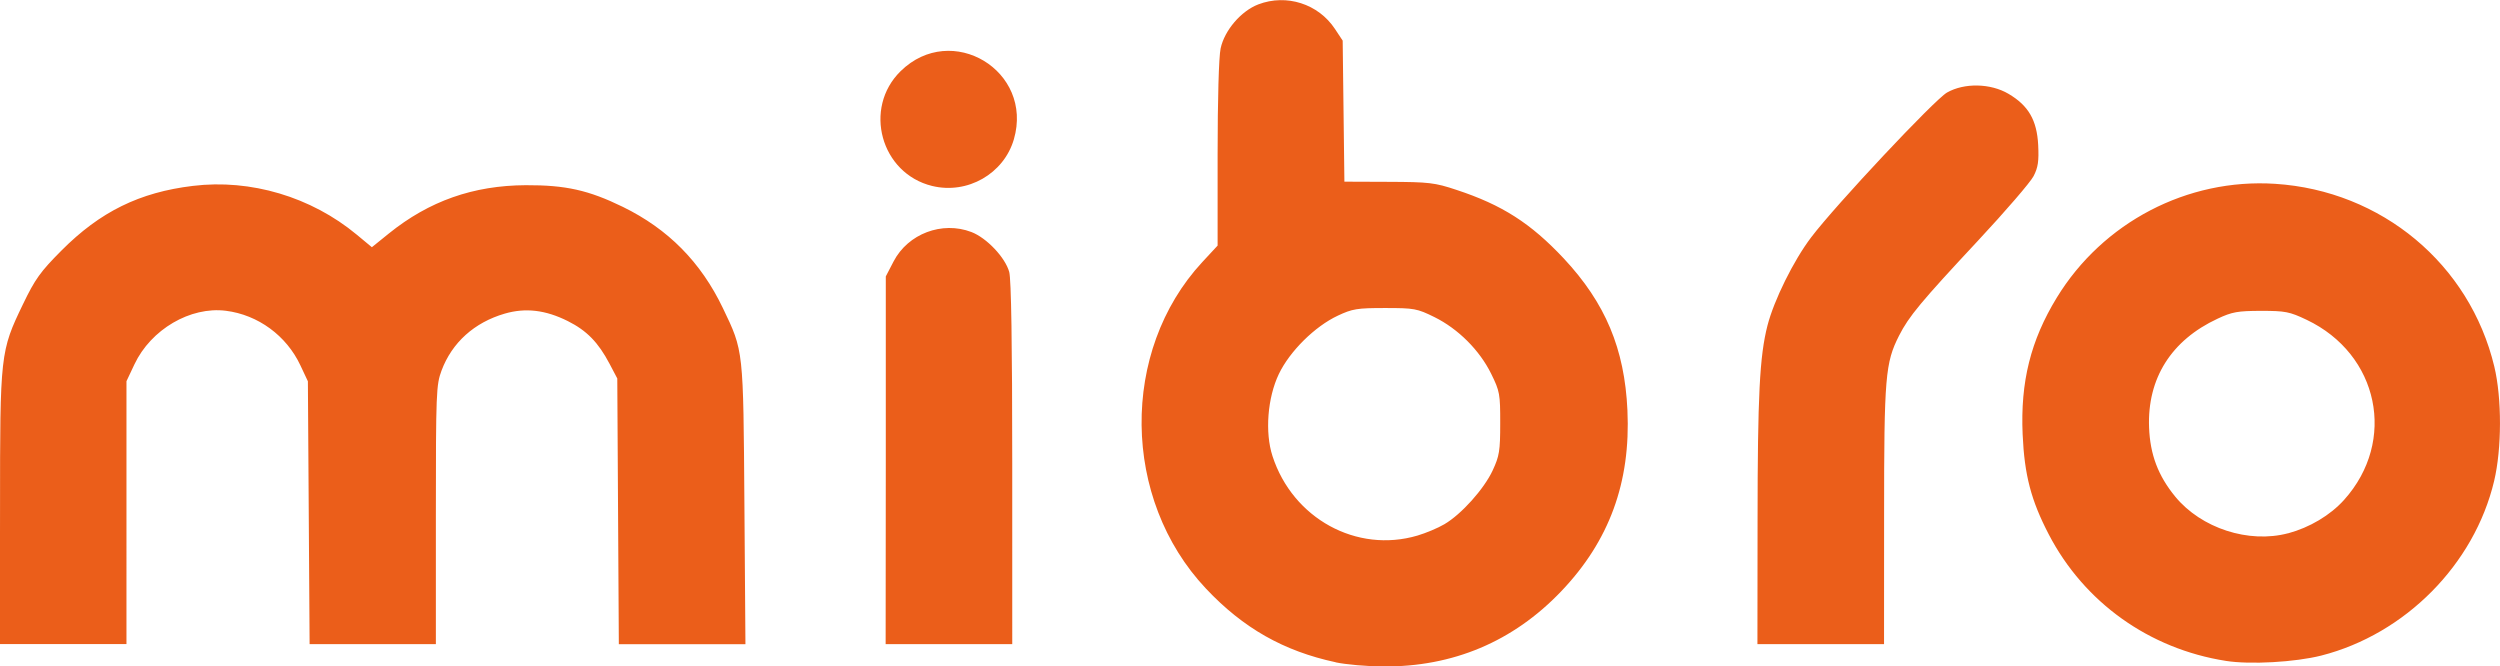 <?xml version="1.0" encoding="UTF-8" standalone="no"?>
<!-- Created with Inkscape (http://www.inkscape.org/) -->

<svg
   width="110"
   height="29.321"
   viewBox="0 0 29.104 7.758"
   version="1.1"
   id="svg1"
   xmlns="http://www.w3.org/2000/svg"
   xmlns:svg="http://www.w3.org/2000/svg">
  <defs
     id="defs1" />
  <g
     id="layer1"
     transform="translate(36.513,-21.431)">
    <path
       style="fill:#eb5e1a;fill-opacity:1;stroke-width:1"
       d="m -20.963,29.141 c -0.606,-0.13 -1.077,-0.397 -1.511,-0.858 -0.982,-1.042 -1.001,-2.765 -0.043,-3.8 l 0.179,-0.193 v -1.066 c 0,-0.633 0.014,-1.132 0.035,-1.229 0.045,-0.211 0.238,-0.436 0.439,-0.513 0.328,-0.125 0.699,-0.006 0.892,0.286 l 0.09,0.136 0.01,0.821 0.01,0.821 0.514,0.002 c 0.472,0.002 0.537,0.009 0.792,0.094 0.531,0.175 0.863,0.388 1.247,0.797 0.485,0.519 0.709,1.051 0.742,1.768 0.039,0.839 -0.211,1.522 -0.772,2.109 -0.559,0.585 -1.26,0.88 -2.074,0.874 -0.185,-0.001 -0.433,-0.023 -0.55,-0.048 z m 0.952,-1.475 c 0.098,-0.029 0.239,-0.088 0.313,-0.132 0.197,-0.115 0.461,-0.409 0.562,-0.626 0.078,-0.168 0.088,-0.227 0.088,-0.549 4.73e-4,-0.341 -0.005,-0.373 -0.105,-0.576 -0.135,-0.275 -0.385,-0.524 -0.66,-0.66 -0.203,-0.1 -0.235,-0.106 -0.576,-0.106 -0.324,0 -0.38,0.009 -0.55,0.089 -0.267,0.125 -0.559,0.414 -0.686,0.679 -0.132,0.276 -0.164,0.68 -0.074,0.956 0.236,0.727 0.98,1.134 1.688,0.925 z m 9.411,1.459 c -0.893,-0.14 -1.65,-0.681 -2.062,-1.473 -0.206,-0.396 -0.283,-0.69 -0.304,-1.163 -0.027,-0.612 0.093,-1.094 0.397,-1.592 0.536,-0.878 1.521,-1.392 2.542,-1.326 1.241,0.08 2.266,0.935 2.552,2.127 0.089,0.372 0.088,0.954 -0.002,1.333 -0.231,0.971 -1.034,1.782 -2.012,2.032 -0.303,0.077 -0.829,0.107 -1.112,0.062 z m 0.724,-1.485 c 0.25,-0.067 0.491,-0.21 0.652,-0.389 0.617,-0.686 0.406,-1.697 -0.436,-2.097 -0.2,-0.095 -0.249,-0.104 -0.531,-0.104 -0.27,4.72e-4 -0.337,0.012 -0.505,0.091 -0.54,0.251 -0.82,0.696 -0.798,1.267 0.012,0.315 0.105,0.561 0.304,0.804 0.303,0.369 0.856,0.549 1.315,0.427 z M -36.513,27.357 c 0,-1.807 0.003,-1.836 0.267,-2.384 0.141,-0.293 0.203,-0.379 0.448,-0.625 0.45,-0.452 0.908,-0.678 1.531,-0.753 0.672,-0.082 1.377,0.128 1.907,0.568 l 0.176,0.146 0.198,-0.16 c 0.469,-0.378 0.983,-0.559 1.594,-0.562 0.464,-0.002 0.731,0.058 1.129,0.252 0.528,0.258 0.909,0.643 1.166,1.18 0.241,0.503 0.237,0.469 0.25,2.283 l 0.012,1.629 h -0.737 -0.737 l -0.009,-1.547 -0.009,-1.547 -0.09,-0.171 c -0.131,-0.249 -0.266,-0.387 -0.486,-0.497 -0.26,-0.13 -0.492,-0.157 -0.734,-0.087 -0.354,0.103 -0.614,0.337 -0.736,0.663 -0.062,0.167 -0.066,0.254 -0.066,1.68 v 1.505 h -0.735 -0.735 l -0.01,-1.53 -0.01,-1.53 -0.087,-0.185 c -0.162,-0.346 -0.493,-0.589 -0.868,-0.636 -0.413,-0.052 -0.872,0.217 -1.064,0.623 l -0.093,0.197 -2.6e-5,1.53 -2.6e-5,1.53 h -0.737 -0.737 z m 10.312,-0.567 v -2.141 l 0.091,-0.175 c 0.168,-0.322 0.565,-0.472 0.905,-0.342 0.178,0.068 0.394,0.296 0.441,0.465 0.023,0.084 0.035,0.836 0.035,2.23 l 1.89e-4,2.103 h -0.737 -0.737 z m 10.149,0.708 c 7.87e-4,-1.468 0.024,-1.918 0.115,-2.276 0.076,-0.296 0.304,-0.758 0.509,-1.028 0.284,-0.375 1.435,-1.602 1.582,-1.686 0.201,-0.114 0.506,-0.108 0.715,0.015 0.233,0.137 0.331,0.307 0.346,0.596 0.009,0.188 -0.001,0.261 -0.054,0.363 -0.036,0.07 -0.327,0.408 -0.646,0.75 -0.666,0.714 -0.806,0.882 -0.92,1.107 -0.16,0.316 -0.174,0.477 -0.174,2.093 l -6.3e-4,1.498 h -0.737 -0.737 z m -9.609,-3.902 c -0.599,-0.146 -0.807,-0.906 -0.367,-1.337 0.593,-0.581 1.55,-0.004 1.318,0.794 -0.117,0.401 -0.54,0.643 -0.951,0.543 z"
       id="path1" />
  </g>
</svg>

